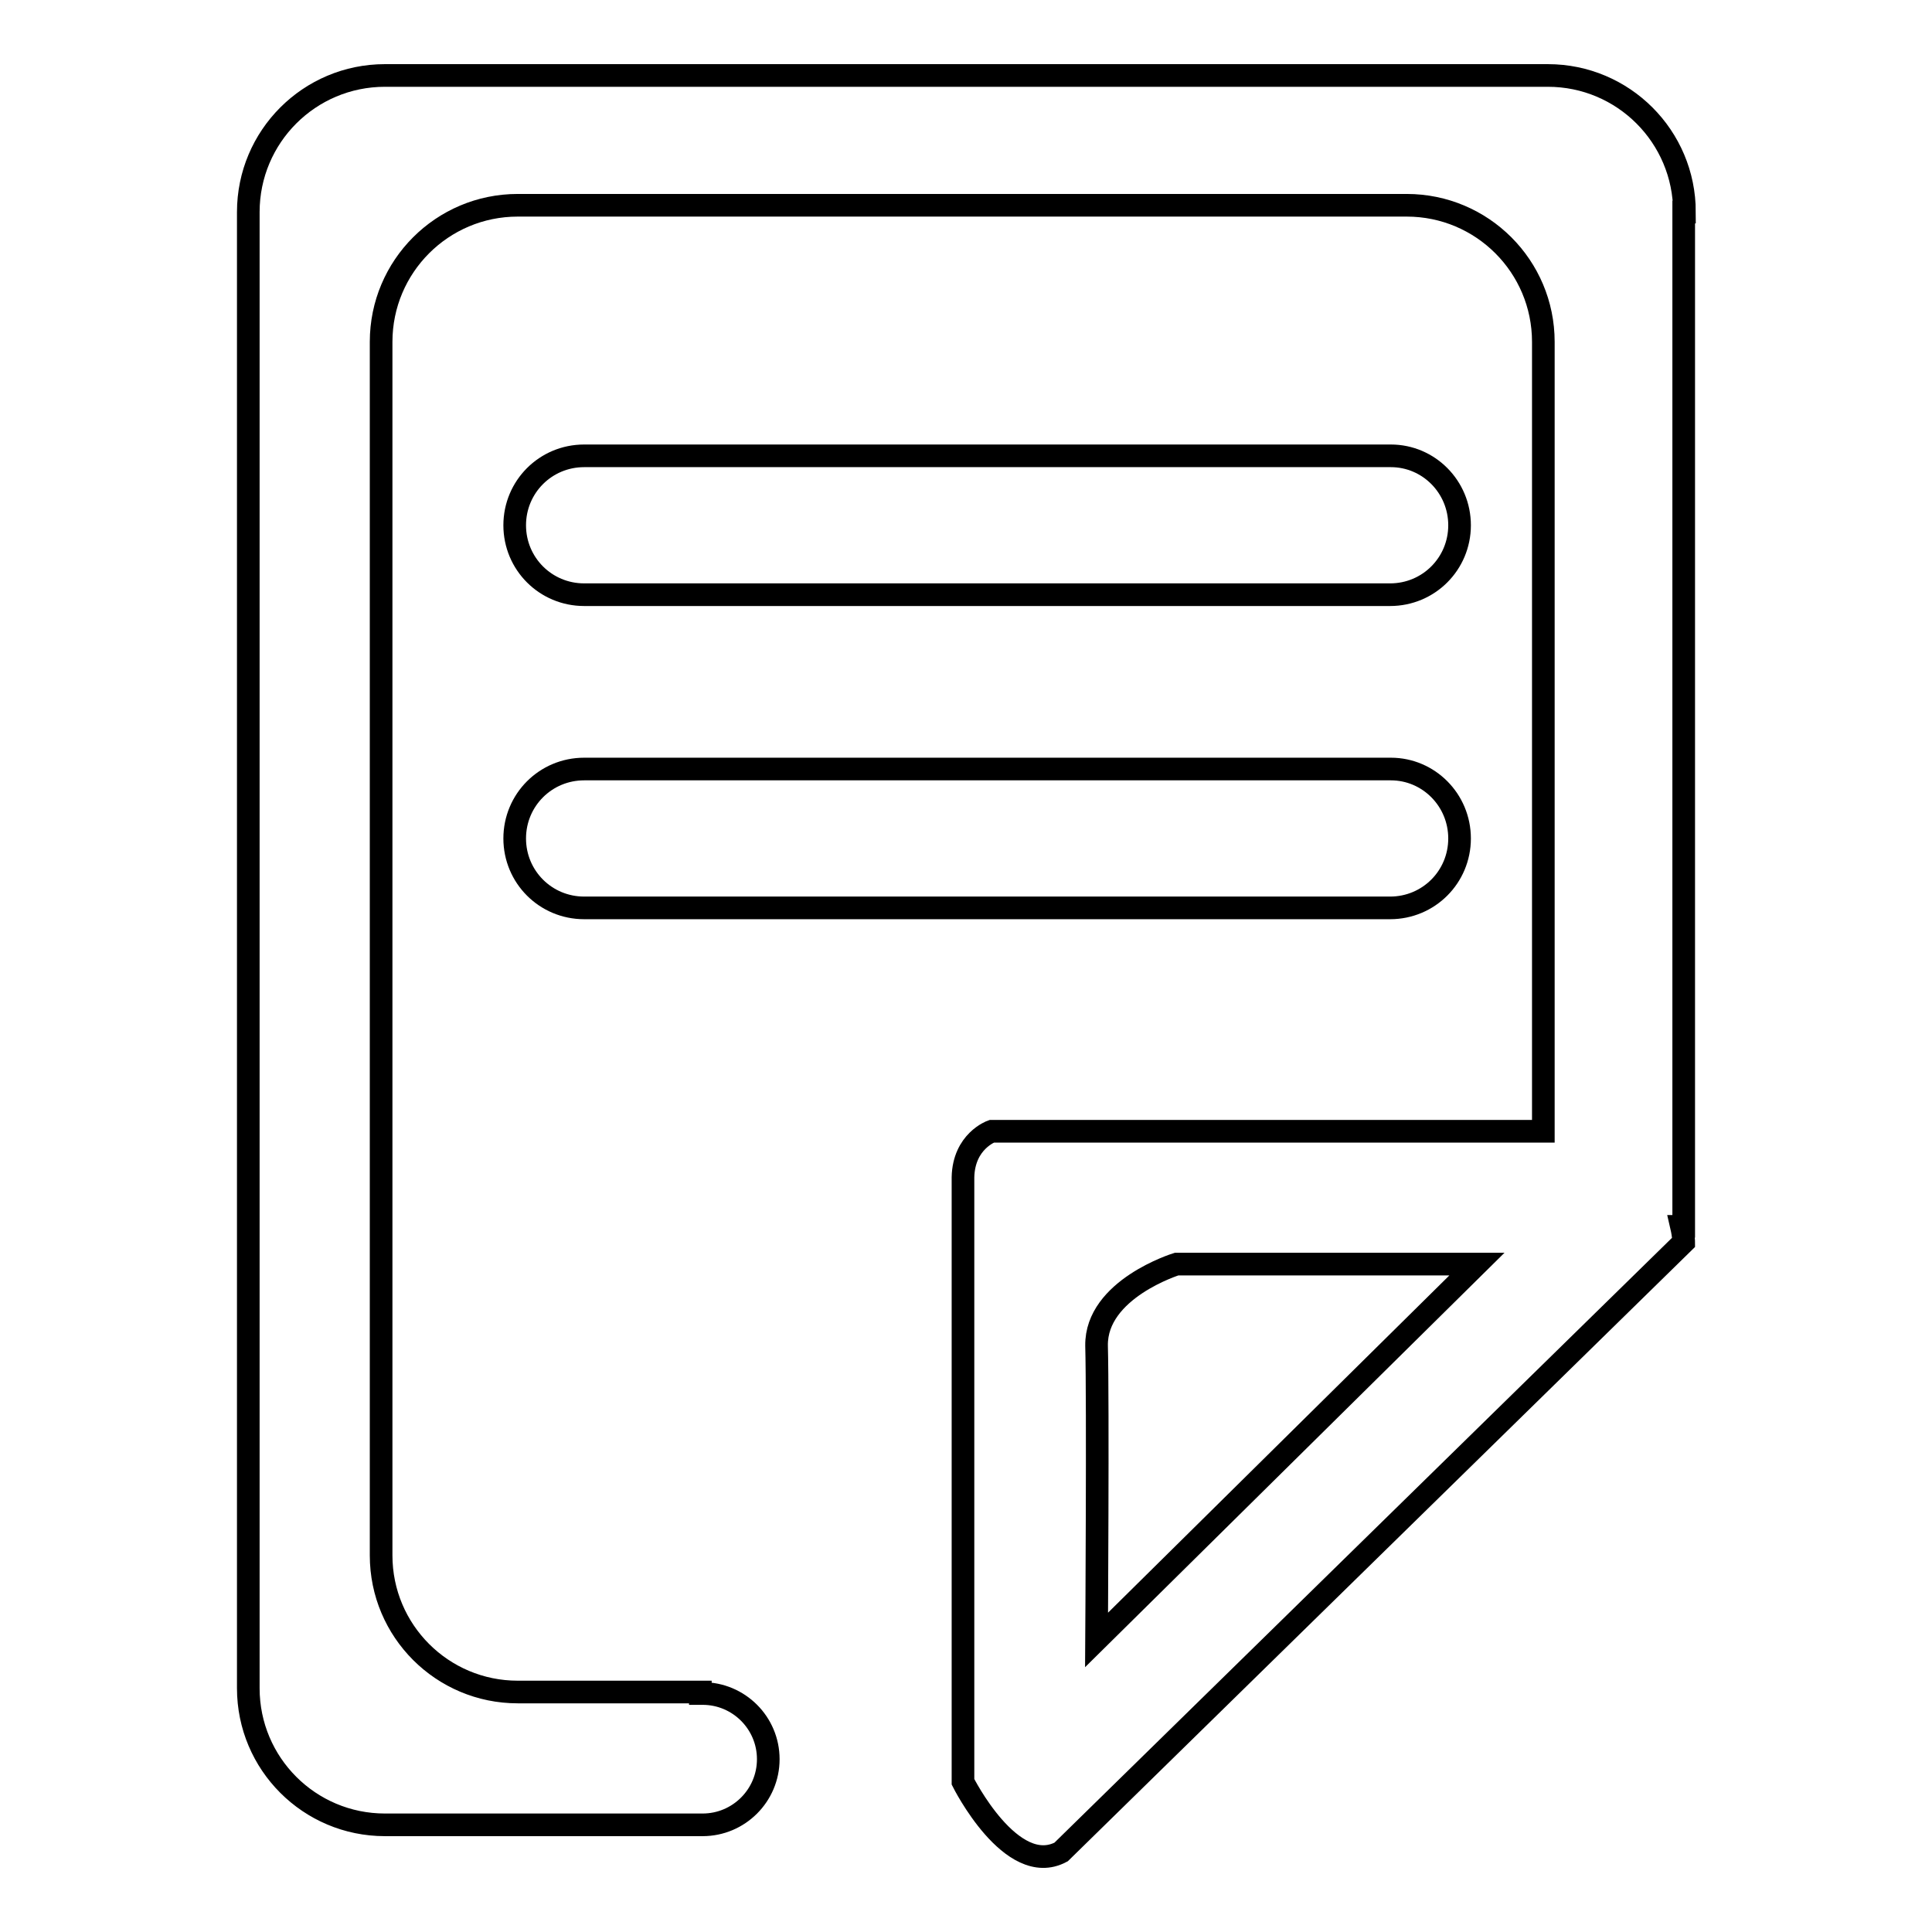 <?xml version="1.0" encoding="utf-8"?>
<!-- Svg Vector Icons : http://www.onlinewebfonts.com/icon -->
<!DOCTYPE svg PUBLIC "-//W3C//DTD SVG 1.1//EN" "http://www.w3.org/Graphics/SVG/1.1/DTD/svg11.dtd">
<svg version="1.1" xmlns="http://www.w3.org/2000/svg" xmlns:xlink="http://www.w3.org/1999/xlink" x="0px" y="0px" viewBox="0 0 256 256" enable-background="new 0 0 256 256" xml:space="preserve">
<g><g><path stroke-width="3" fill-opacity="0" stroke="#000000"  d="M193.4,111.1c0,5.1-4.1,9.2-9.2,9.2H77.4c-5.1,0-9.2-4.1-9.2-9.2l0,0c0-5.1,4.1-9.2,9.2-9.2h106.9C189.3,101.9,193.4,106,193.4,111.1L193.4,111.1z"/><path stroke-width="3" fill-opacity="0" stroke="#000000"  d="M193.4,69.6c0,5.1-4.1,9.2-9.2,9.2H77.4c-5.1,0-9.2-4.1-9.2-9.2l0,0c0-5.1,4.1-9.2,9.2-9.2h106.9C189.3,60.4,193.4,64.5,193.4,69.6L193.4,69.6z"/><path stroke-width="3" fill-opacity="0" stroke="#000000"  d="M223.2,28.1c0-10-8.1-18.1-18.1-18.1H51c-10,0-18.1,8.1-18.1,18.1v195.6c0,10,8.1,18.1,18.1,18.1h41.8v0c0.1,0,0.2,0,0.3,0c4.8,0,8.7-3.9,8.7-8.7c0-4.8-3.9-8.7-8.7-8.7c-0.1,0-0.2,0-0.3,0v-0.2H68.6c-10,0-18.1-8.1-18.1-18.1V45.3c0-10,8.1-18.1,18.1-18.1h117.8c10,0,18.1,8.1,18.1,18.1v104.6h-73.1c0,0-3.7,1.3-3.8,6.1v80.1c0,0,6.4,12.8,13,9.3l82.5-80.8c0,0,0-0.8-0.3-2.1h0.3V28.1z M145.3,217.3c0,0,0.2-31.5,0-39c-0.1-7.5,10.6-10.8,10.6-10.8h39.8L145.3,217.3z"/></g></g>
</svg>